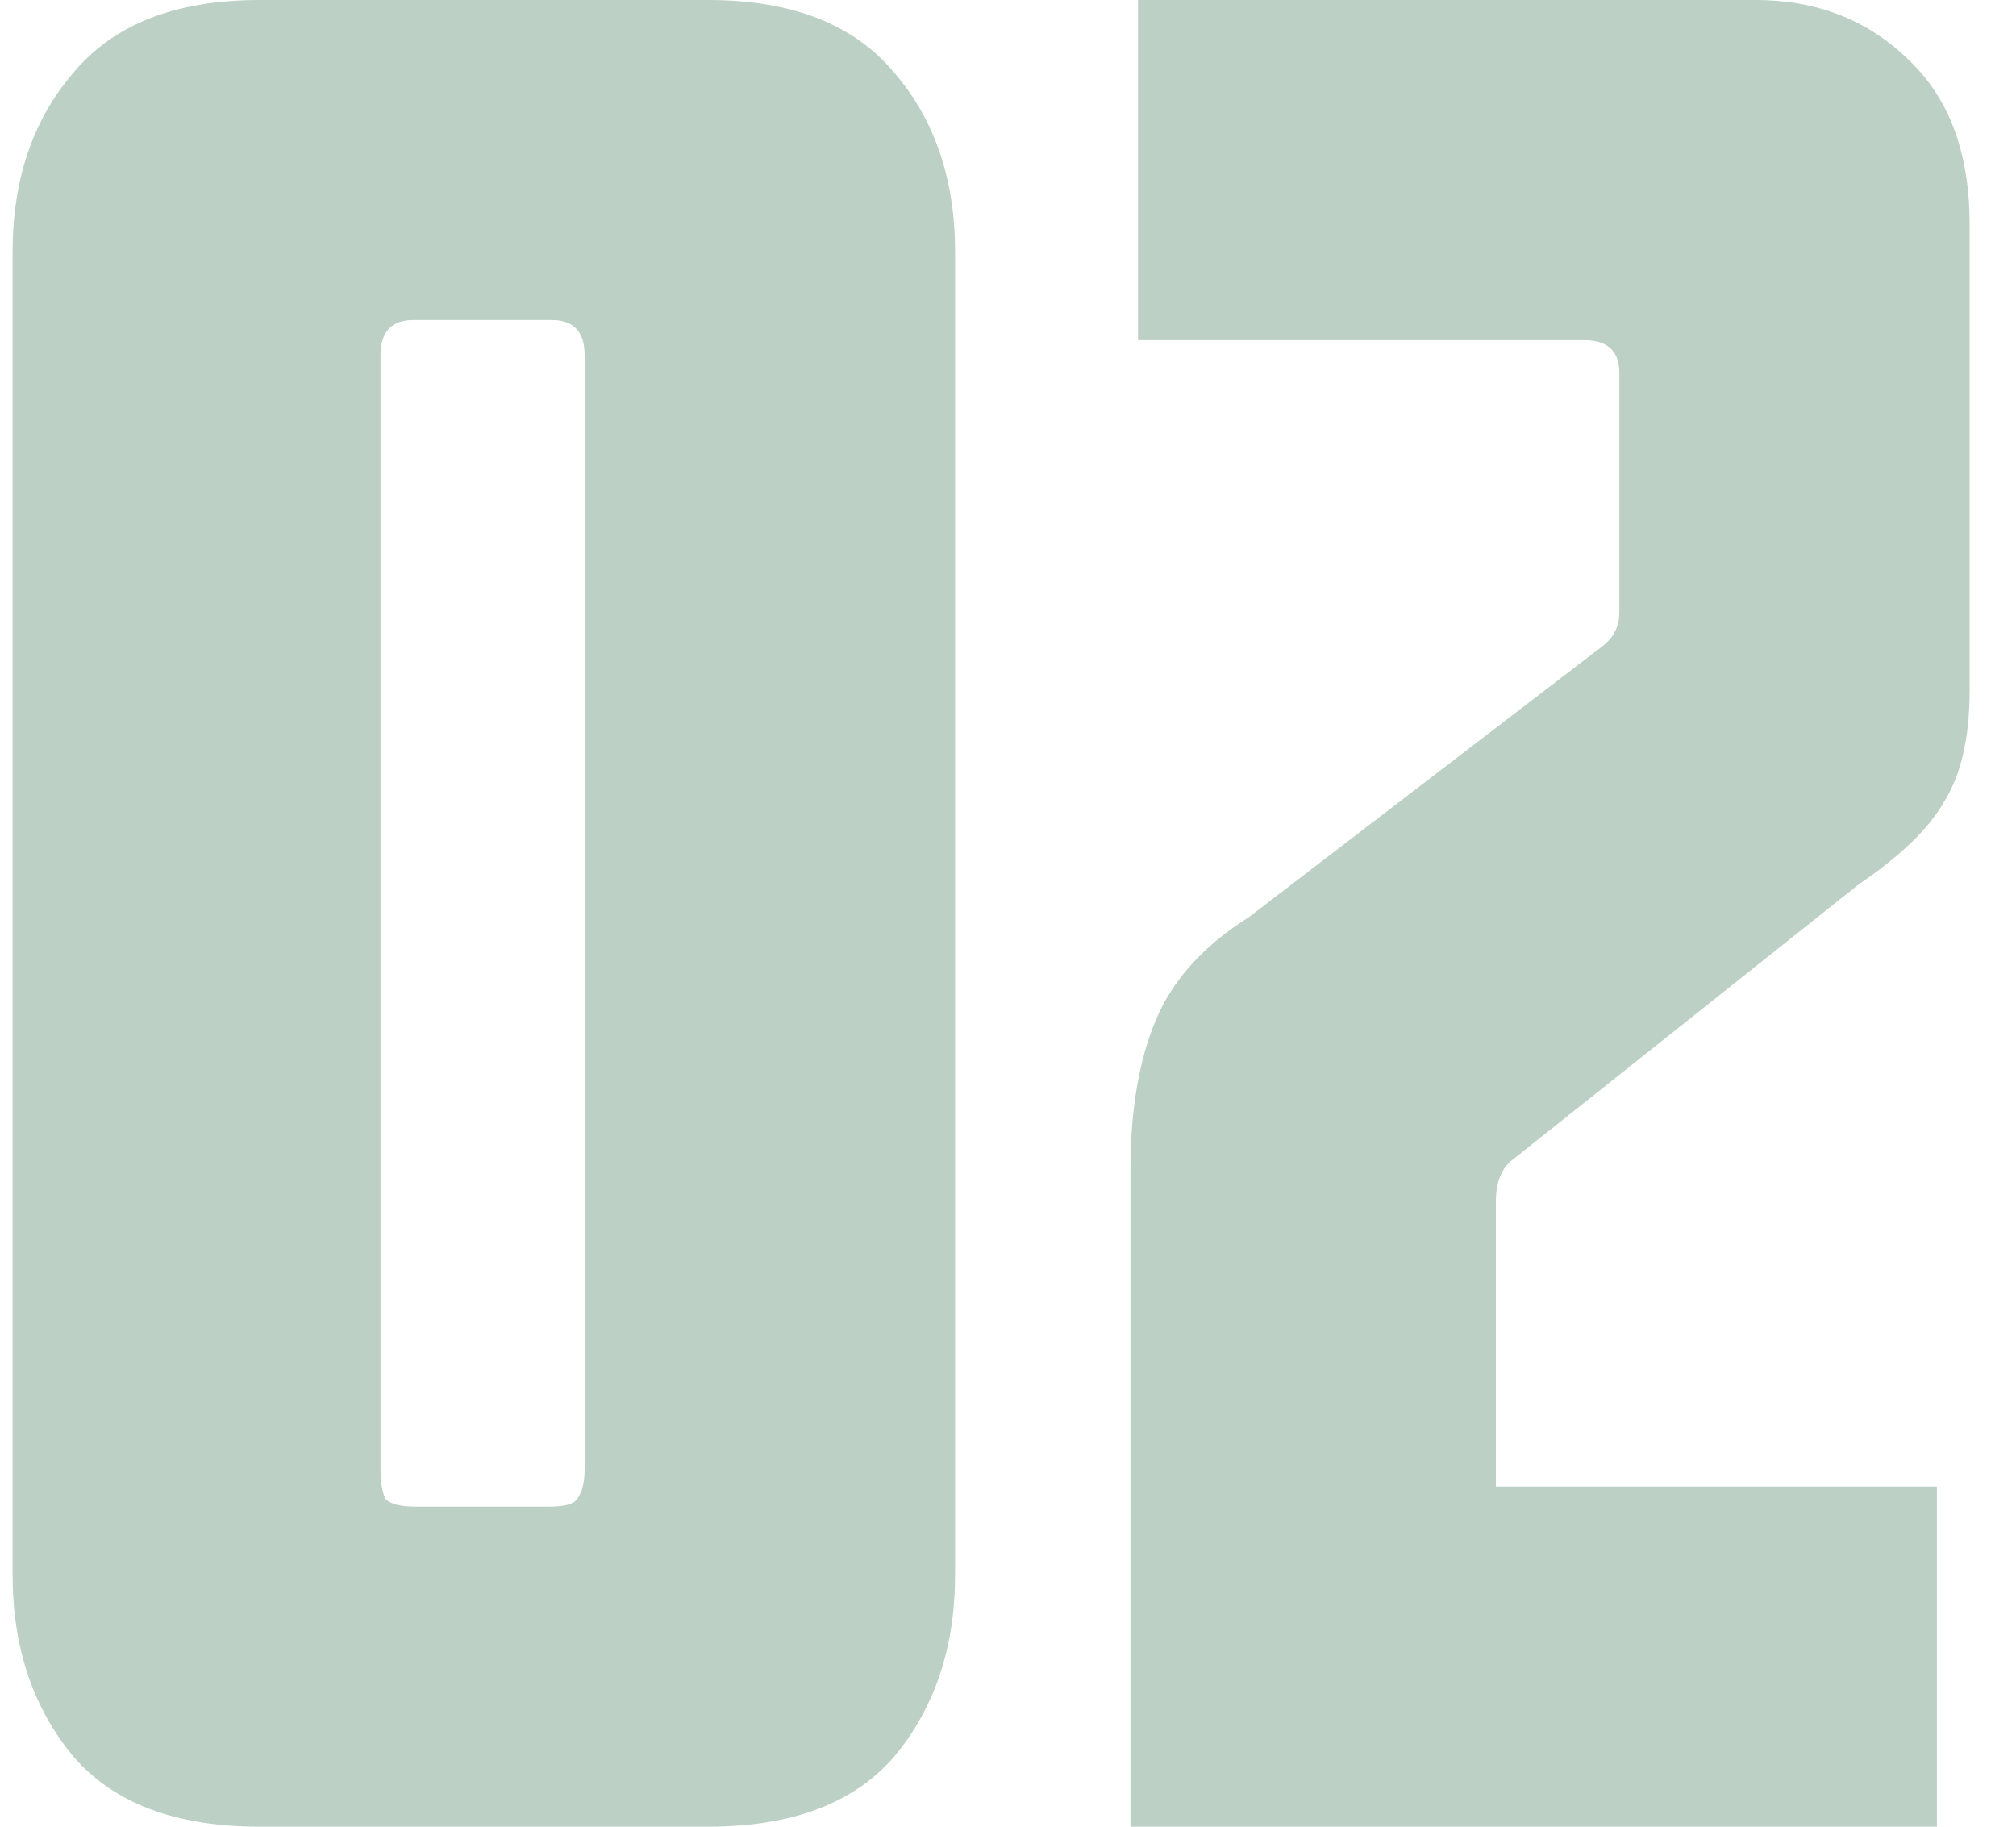 <?xml version="1.0" encoding="UTF-8"?> <svg xmlns="http://www.w3.org/2000/svg" width="32" height="29" viewBox="0 0 32 29" fill="none"><path d="M6.56 5.08C6.213 5.08 6.04 5.267 6.04 5.64V23.32C6.04 23.533 6.067 23.693 6.12 23.8C6.2 23.88 6.36 23.92 6.6 23.92H8.72C8.96 23.92 9.107 23.88 9.16 23.8C9.24 23.693 9.28 23.533 9.28 23.32V5.64C9.28 5.267 9.107 5.08 8.76 5.08H6.56ZM0.2 4C0.2 2.853 0.52 1.907 1.16 1.16C1.8 0.387 2.787 -9.53674e-07 4.12 -9.53674e-07H11.24C12.573 -9.53674e-07 13.56 0.387 14.2 1.16C14.84 1.907 15.16 2.853 15.16 4V25C15.16 26.147 14.84 27.107 14.2 27.88C13.56 28.627 12.573 29 11.24 29H4.12C2.787 29 1.8 28.627 1.16 27.88C0.52 27.107 0.2 26.147 0.2 25V4ZM31.264 10.96C31.264 11.707 31.13 12.293 30.864 12.72C30.624 13.147 30.17 13.587 29.504 14.04L24.024 18.4C23.837 18.533 23.744 18.76 23.744 19.08V23.6H30.744V29H17.944V18.56C17.944 17.627 18.077 16.84 18.344 16.2C18.61 15.56 19.104 15.013 19.824 14.56L25.304 10.36C25.49 10.227 25.597 10.12 25.624 10.04C25.677 9.96 25.704 9.853 25.704 9.72V5.92C25.704 5.573 25.517 5.4 25.144 5.4H18.064V-9.53674e-07H27.864C28.824 -9.53674e-07 29.624 0.307 30.264 0.92C30.93 1.533 31.264 2.413 31.264 3.56V10.96Z" fill="#BCD0C5"></path></svg> 